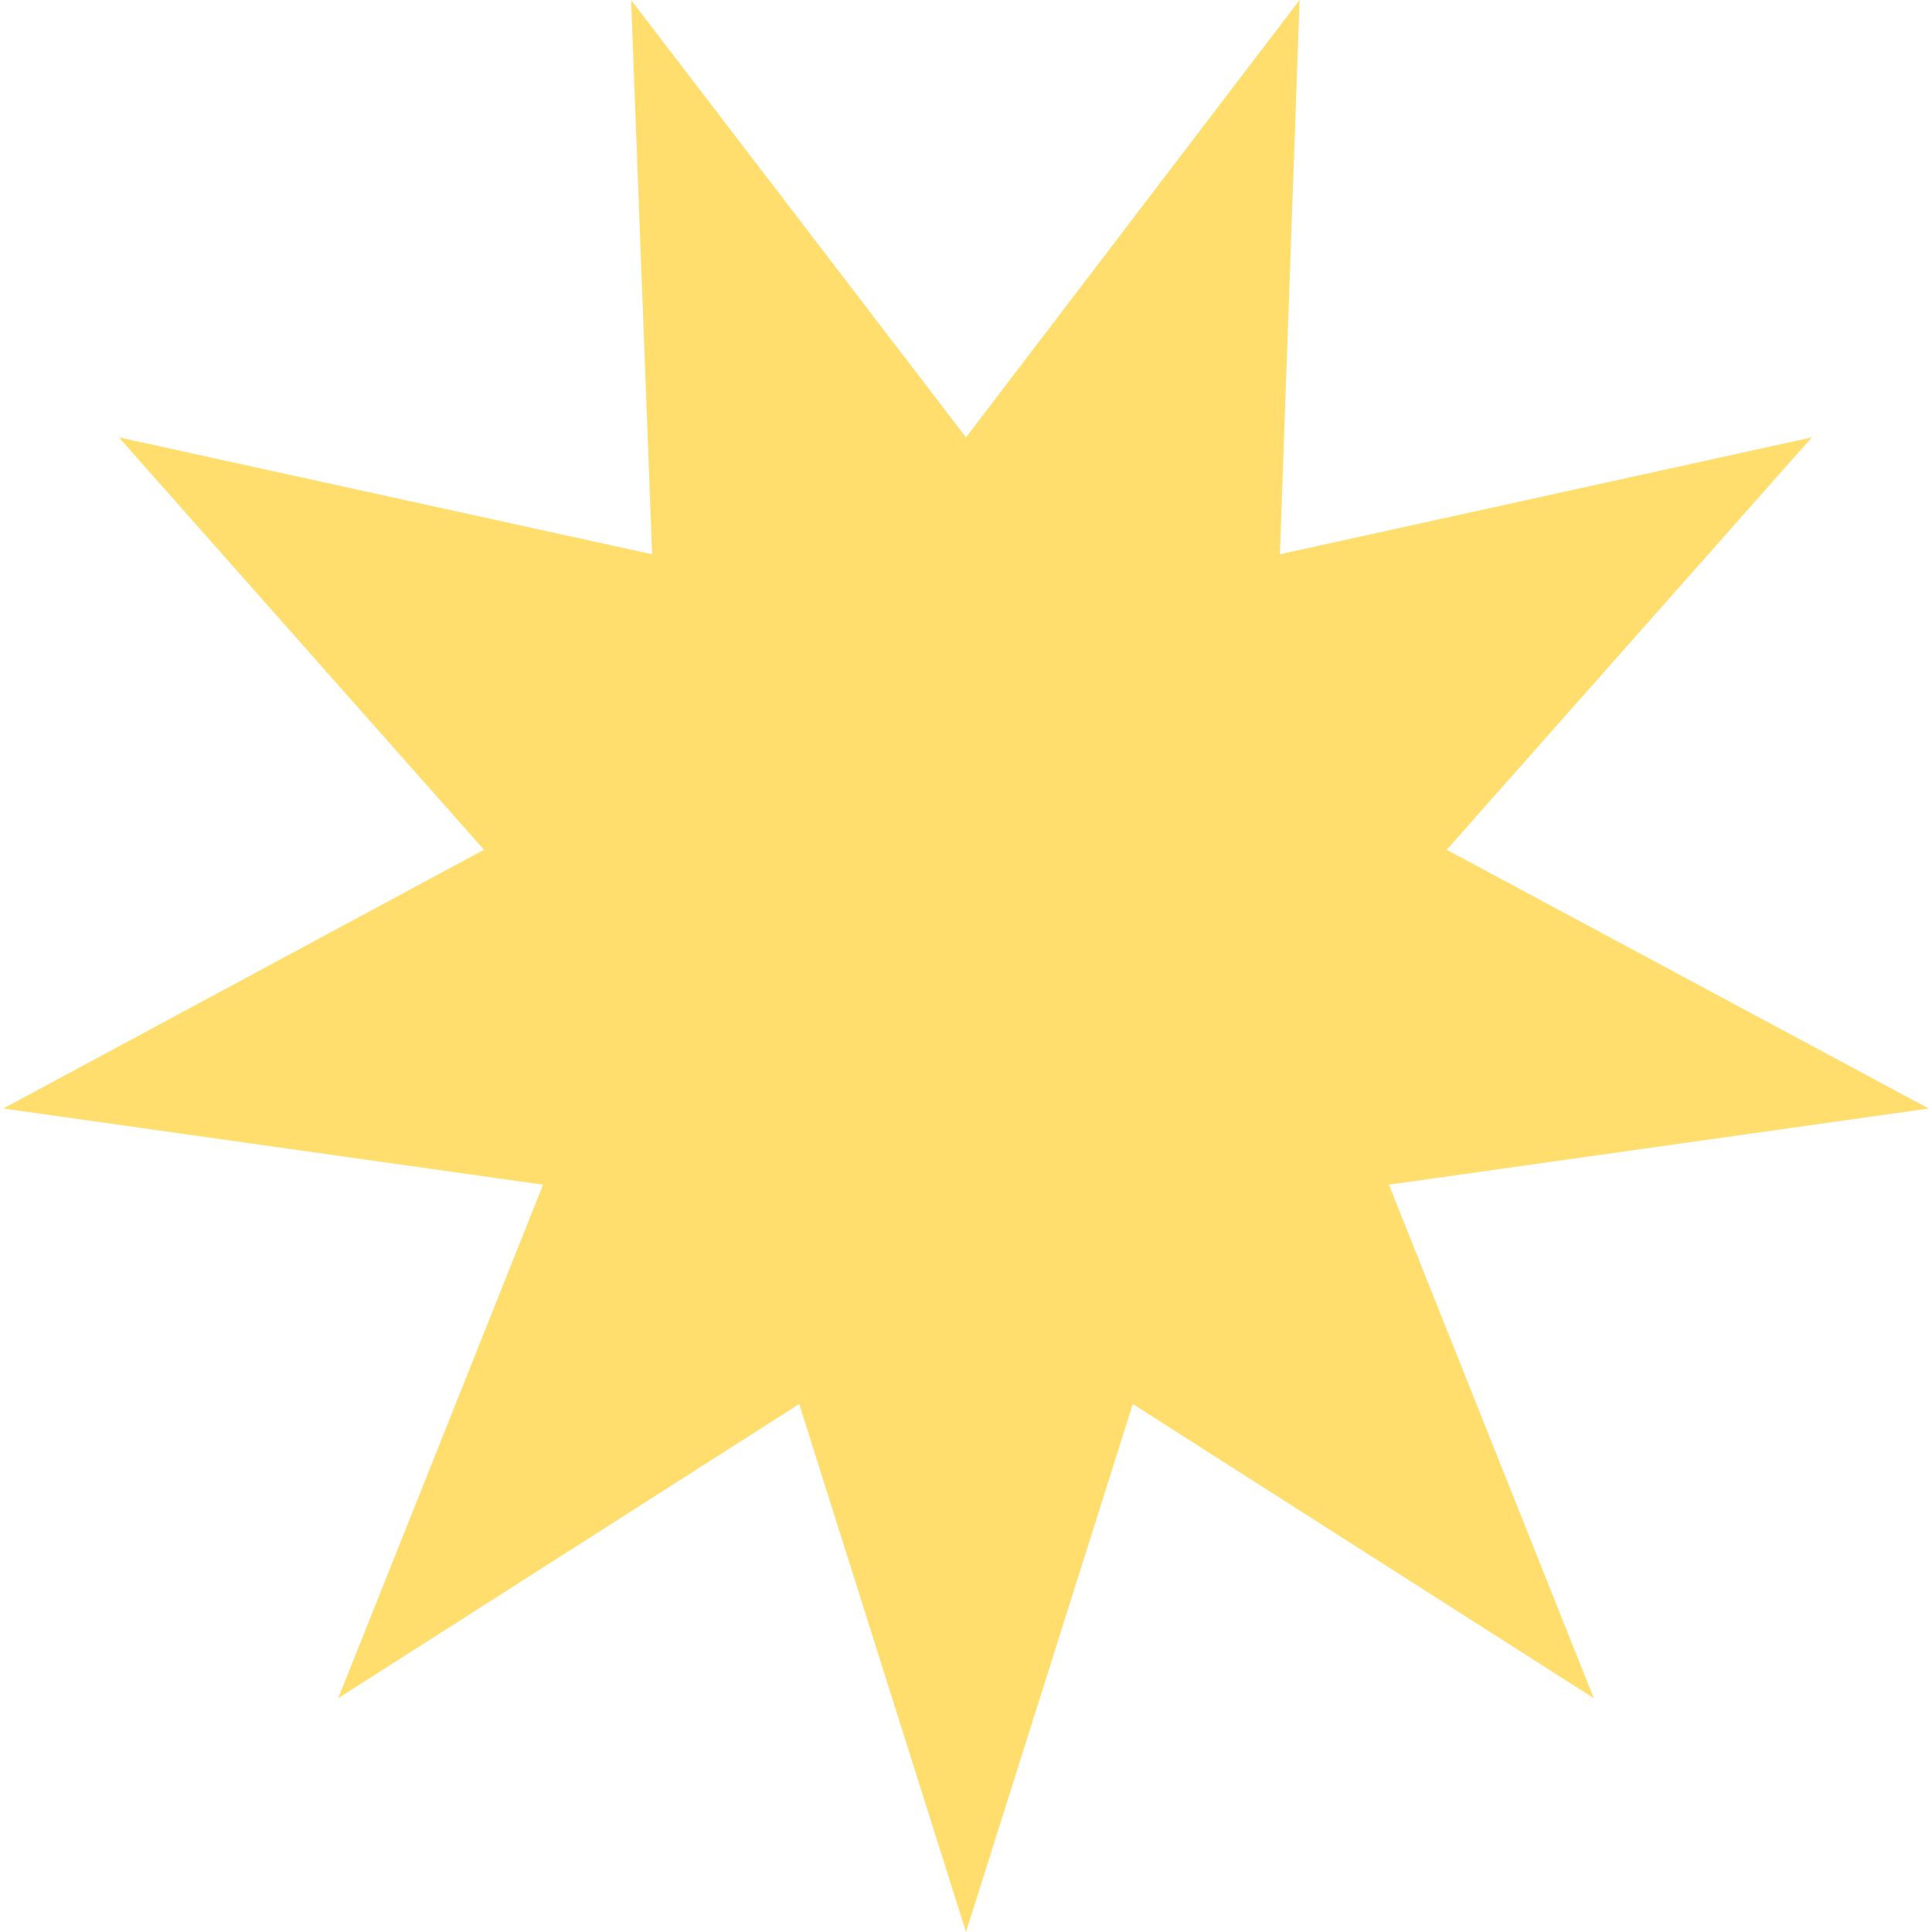 <?xml version="1.0" encoding="UTF-8"?>
<!DOCTYPE svg PUBLIC '-//W3C//DTD SVG 1.0//EN'
          'http://www.w3.org/TR/2001/REC-SVG-20010904/DTD/svg10.dtd'>
<svg data-name="Layer 2" height="15" viewBox="0 0 14.66 14.71" width="15" xmlns="http://www.w3.org/2000/svg" xmlns:xlink="http://www.w3.org/1999/xlink"
><g data-name="Layer 1"
  ><g data-name="Logos + Cover art"
    ><path d="M7.33 3.33L9.87 0 9.72 4.22 13.77 3.33 10.99 6.47 14.66 8.44 10.55 9.02 12.11 12.93 8.6 10.69 7.33 14.71 6.06 10.69 2.55 12.93 4.11 9.02 0 8.44 3.66 6.47 0.88 3.33 4.94 4.22 4.78 0 7.33 3.33z" fill="#ffde6e"
    /></g
  ></g
></svg
>
